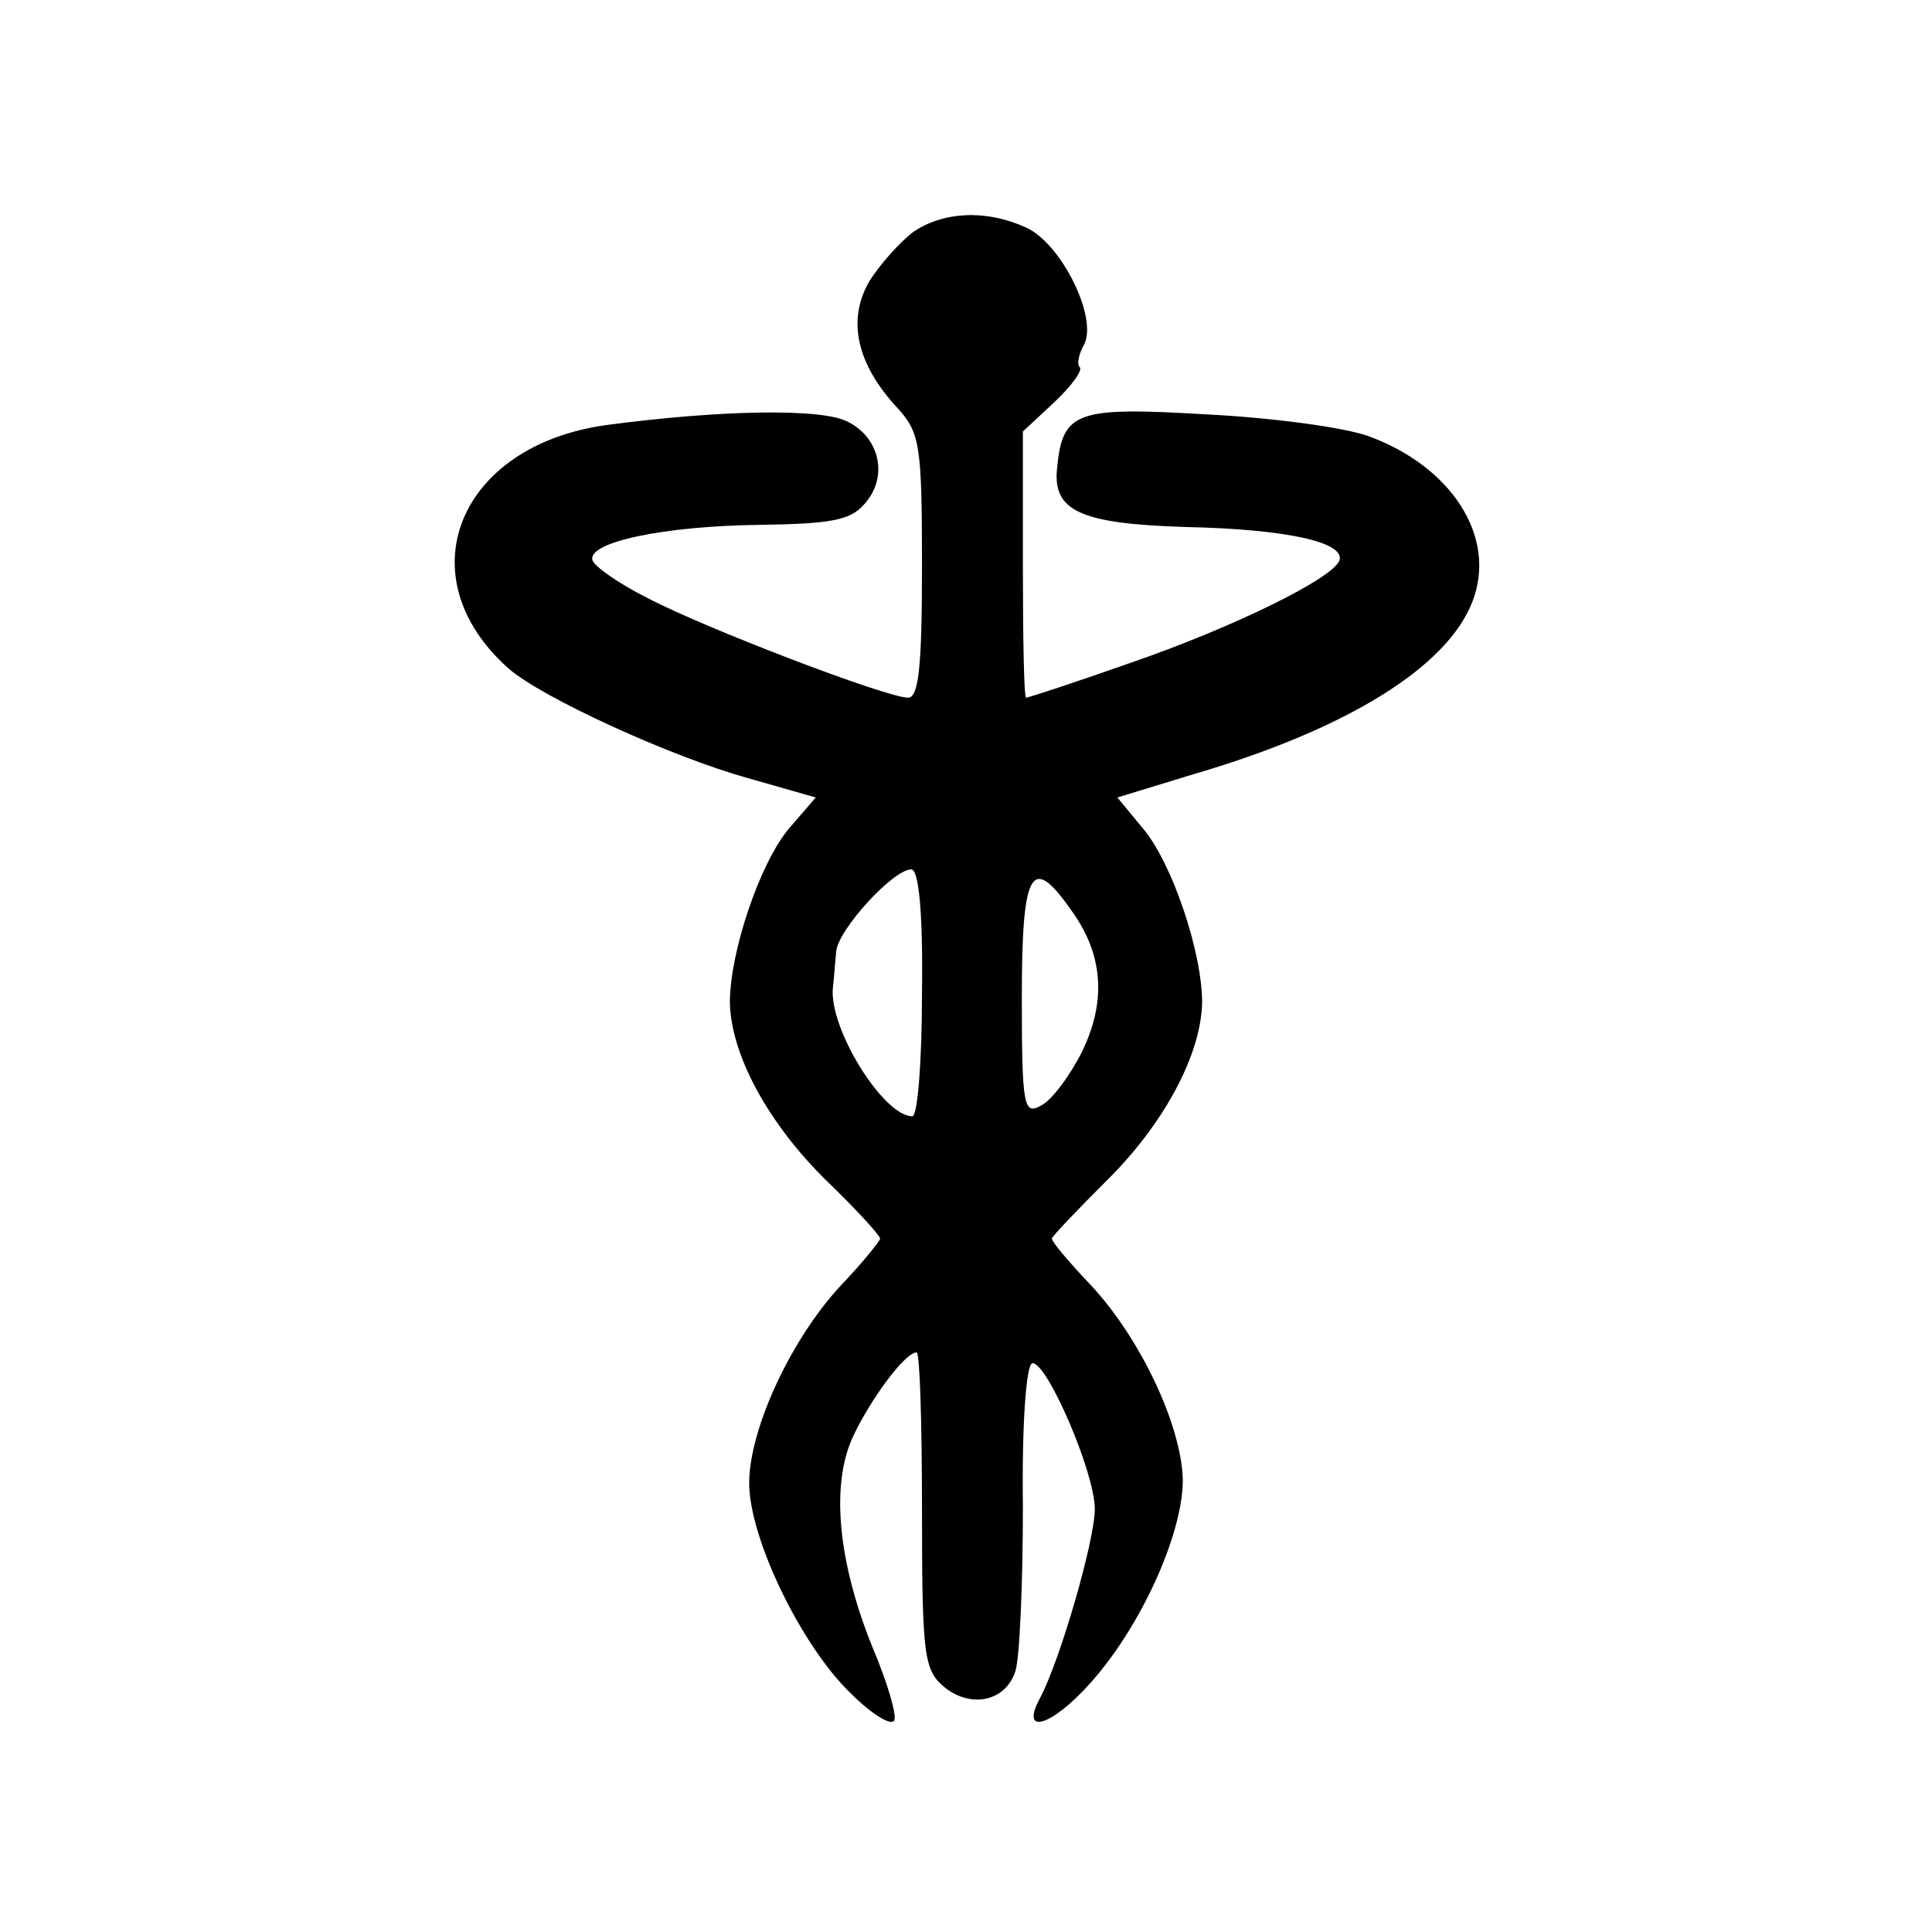 <?xml version="1.0" standalone="no"?>
<!DOCTYPE svg PUBLIC "-//W3C//DTD SVG 20010904//EN"
 "http://www.w3.org/TR/2001/REC-SVG-20010904/DTD/svg10.dtd">
<svg version="1.0" xmlns="http://www.w3.org/2000/svg"
 width="180pt" height="180pt" viewBox="0 0 180 180"
 preserveAspectRatio="xMidYMid meet">
<g transform="translate(0,180) scale(0.1,-0.1)"
fill="#000000" stroke="none">
<path d="M851 1584 c-12 -9 -31 -30 -41 -46 -21 -36 -12 -77 26 -118 21 -23
23 -34 23 -147 0 -94 -3 -123 -13 -123 -20 0 -190 65 -243 93 -26 13 -49 29
-51 35 -5 17 67 32 156 33 65 1 84 4 97 19 23 25 15 62 -15 77 -24 13 -120 11
-225 -3 -138 -19 -188 -141 -91 -227 31 -27 151 -82 223 -102 l63 -18 -25 -29
c-27 -32 -55 -115 -55 -162 1 -49 36 -113 90 -166 27 -26 50 -51 50 -54 0 -2
-16 -22 -36 -43 -46 -49 -85 -132 -86 -183 -1 -51 48 -153 95 -198 19 -19 37
-30 40 -25 3 4 -6 35 -20 68 -32 79 -39 150 -19 195 16 35 49 80 60 80 3 0 5
-66 5 -148 0 -136 2 -148 21 -164 25 -20 57 -13 66 15 4 12 7 81 7 154 -1 75
3 133 9 133 14 0 58 -102 58 -136 0 -29 -32 -140 -51 -176 -19 -35 10 -27 46
13 48 53 87 140 87 190 -1 51 -40 133 -86 182 -20 21 -36 40 -36 43 0 2 23 26
50 53 54 53 89 118 90 167 0 47 -28 130 -55 162 l-24 29 72 22 c143 42 236
100 259 161 23 60 -20 126 -98 154 -23 8 -90 17 -151 20 -119 7 -133 3 -138
-49 -5 -41 21 -53 120 -56 93 -2 148 -14 143 -31 -6 -17 -100 -63 -196 -96
-51 -18 -94 -32 -96 -32 -2 0 -3 56 -3 124 l0 124 29 27 c16 15 27 30 24 33
-3 2 -1 12 4 21 13 25 -21 94 -54 109 -37 17 -77 15 -105 -4z m8 -709 c0 -63
-4 -115 -9 -115 -27 0 -78 82 -74 120 1 8 2 23 3 33 1 20 53 77 70 77 7 0 11
-40 10 -115z m139 77 c30 -41 33 -85 10 -132 -11 -22 -28 -45 -38 -50 -16 -9
-18 -2 -18 100 0 120 9 135 46 82z"/>
</g>
</svg>
